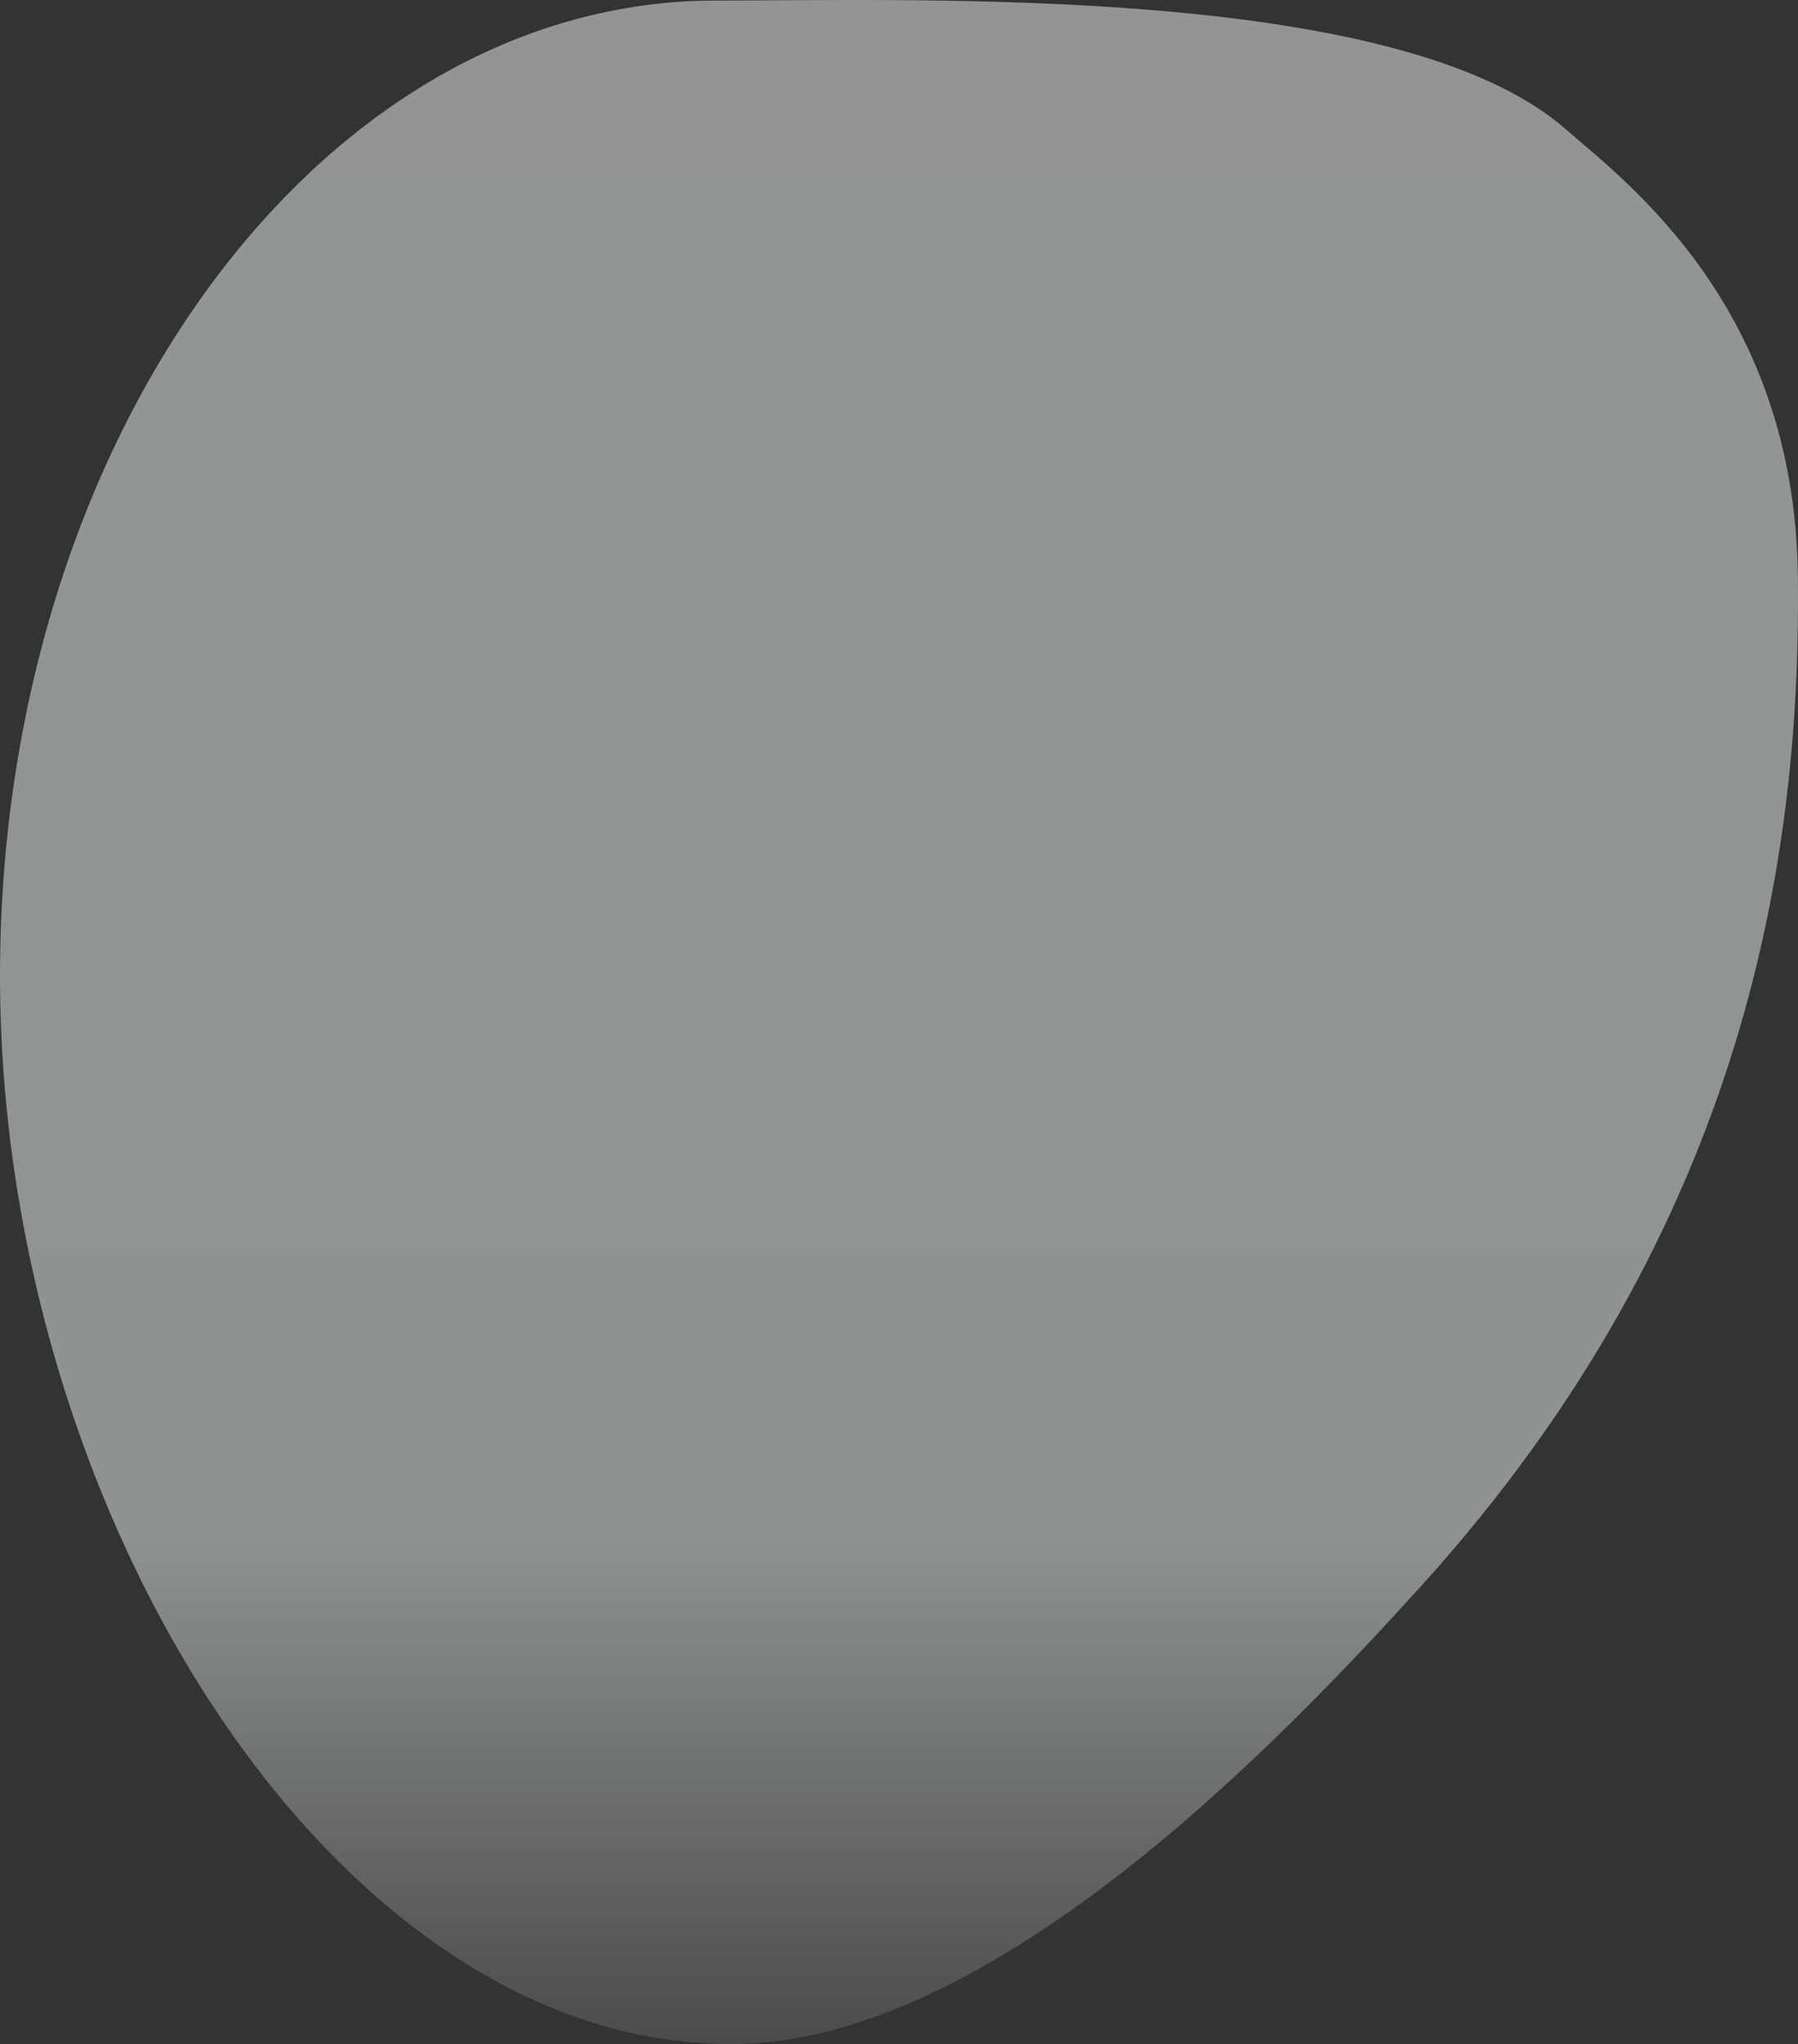 <svg xmlns="http://www.w3.org/2000/svg" xmlns:xlink="http://www.w3.org/1999/xlink" width="1235.533" height="1404.061" viewBox="0 0 1235.533 1404.061">
  <rect x="0" y="0" width="1235.533" height="1404.061" fill="#333333" stroke="none"/>
  <defs>
    <linearGradient id="linear-gradient" x1="0.5" x2="0.5" y2="1" gradientUnits="objectBoundingBox">
      <stop offset="0" stop-color="#edf3f0" stop-opacity="0.51"/>
      <stop offset="0.749" stop-color="#ebf5f0" stop-opacity="0.502"/>
      <stop offset="1" stop-color="#ebf5f0" stop-opacity="0.129"/>
    </linearGradient>
  </defs>
  <path id="パス_135" data-name="パス 135" d="M491.986.375c143.466,0,468.994-11.114,583.07,87.676,43.007,37.244,158.186,123.033,160.381,307.581s-31.494,443.083-259.247,694.254C882.2,1193.538,681.1,1405.309,501.636,1404.055,229.92,1404.055,0,1040.21,0,670.249S220.27.375,491.986.375Z" fill="url(#linear-gradient)"/>
</svg>
